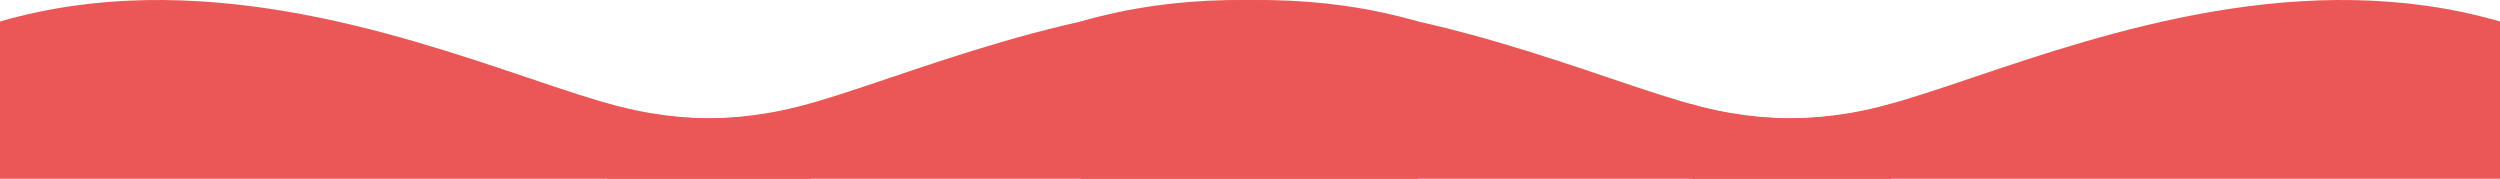 <?xml version="1.0" encoding="UTF-8"?> <svg xmlns="http://www.w3.org/2000/svg" width="4441" height="318" viewBox="0 0 4441 318" fill="none"> <path fill-rule="evenodd" clip-rule="evenodd" d="M1440 317.5H0V38.181C345.388 -61.816 697.632 57.06 938.207 138.25C1000.66 159.326 1055.58 177.862 1100.91 189.371C1251 227.326 1370.39 206.052 1440 184.052V317.5Z" fill="#EB5757"></path> <path fill-rule="evenodd" clip-rule="evenodd" d="M3360 317.5H1920V38.181C2265.39 -61.816 2617.63 57.06 2858.21 138.25C2920.66 159.326 2975.58 177.862 3020.91 189.371C3171 227.326 3290.39 206.052 3360 184.052V317.5Z" fill="#EB5757"></path> <path fill-rule="evenodd" clip-rule="evenodd" d="M1079 317.5H2519V38.181C2173.61 -61.816 1821.37 57.06 1580.79 138.25C1518.34 159.326 1463.42 177.862 1418.09 189.371C1268 227.326 1148.61 206.052 1079 184.052V317.5Z" fill="#EB5757"></path> <path fill-rule="evenodd" clip-rule="evenodd" d="M3001 317.5H4441V38.181C4095.61 -61.816 3743.37 57.06 3502.79 138.25C3440.34 159.326 3385.42 177.862 3340.09 189.371C3190 227.326 3070.61 206.052 3001 184.052V317.5Z" fill="#EB5757"></path> </svg> 